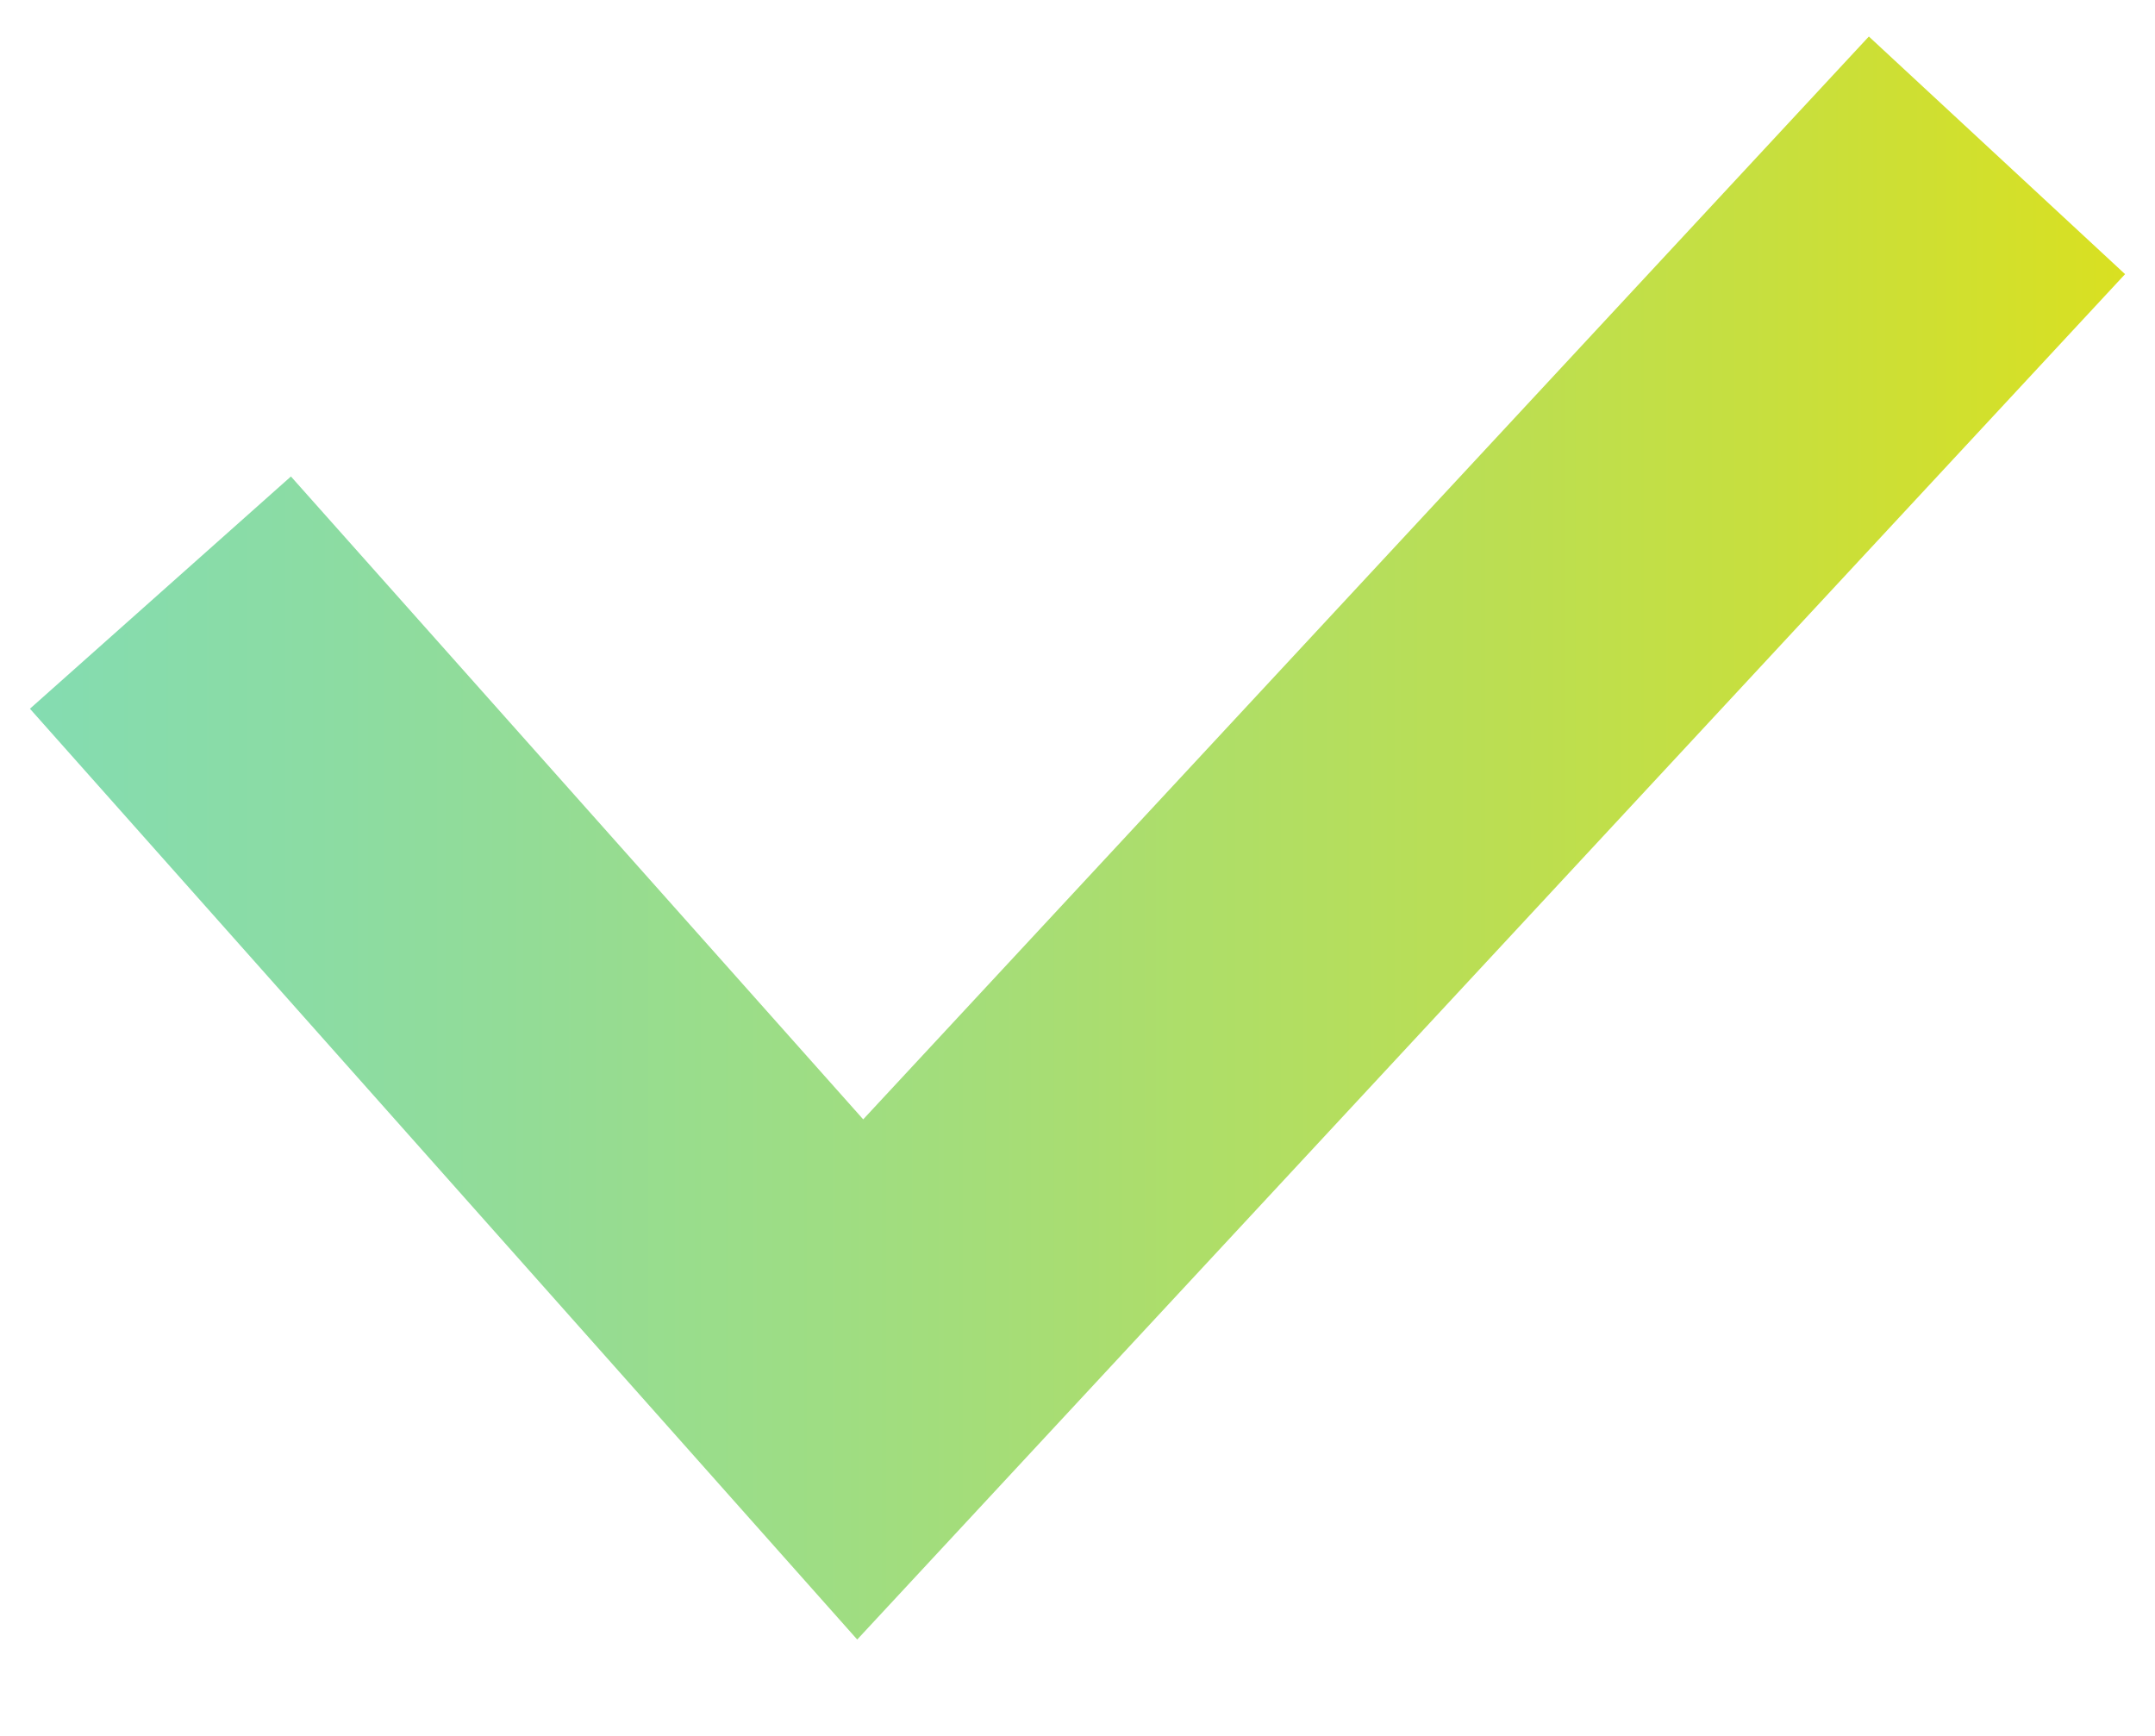 <?xml version="1.0" encoding="UTF-8"?>
<svg id="text" xmlns="http://www.w3.org/2000/svg" xmlns:xlink="http://www.w3.org/1999/xlink" viewBox="0 0 36 29">
  <defs>
    <style>
      .cls-1 {
        fill: url(#_名称未設定グラデーション_105);
      }
    </style>
    <linearGradient id="_名称未設定グラデーション_105" data-name="名称未設定グラデーション 105" x1=".5" y1="14" x2="35.5" y2="14" gradientUnits="userSpaceOnUse">
      <stop offset="0" stop-color="#84dcb1"/>
      <stop offset=".15" stop-color="#8cdca2"/>
      <stop offset=".44" stop-color="#a3dd7b"/>
      <stop offset=".83" stop-color="#c7df3e"/>
      <stop offset="1" stop-color="#d9e021"/>
    </linearGradient>
  </defs>
  <polygon class="cls-1" points="14.32 27.39 .5 11.84 4.86 7.96 14.42 18.7 31.22 .61 35.5 4.58 14.32 27.39"/>
</svg>